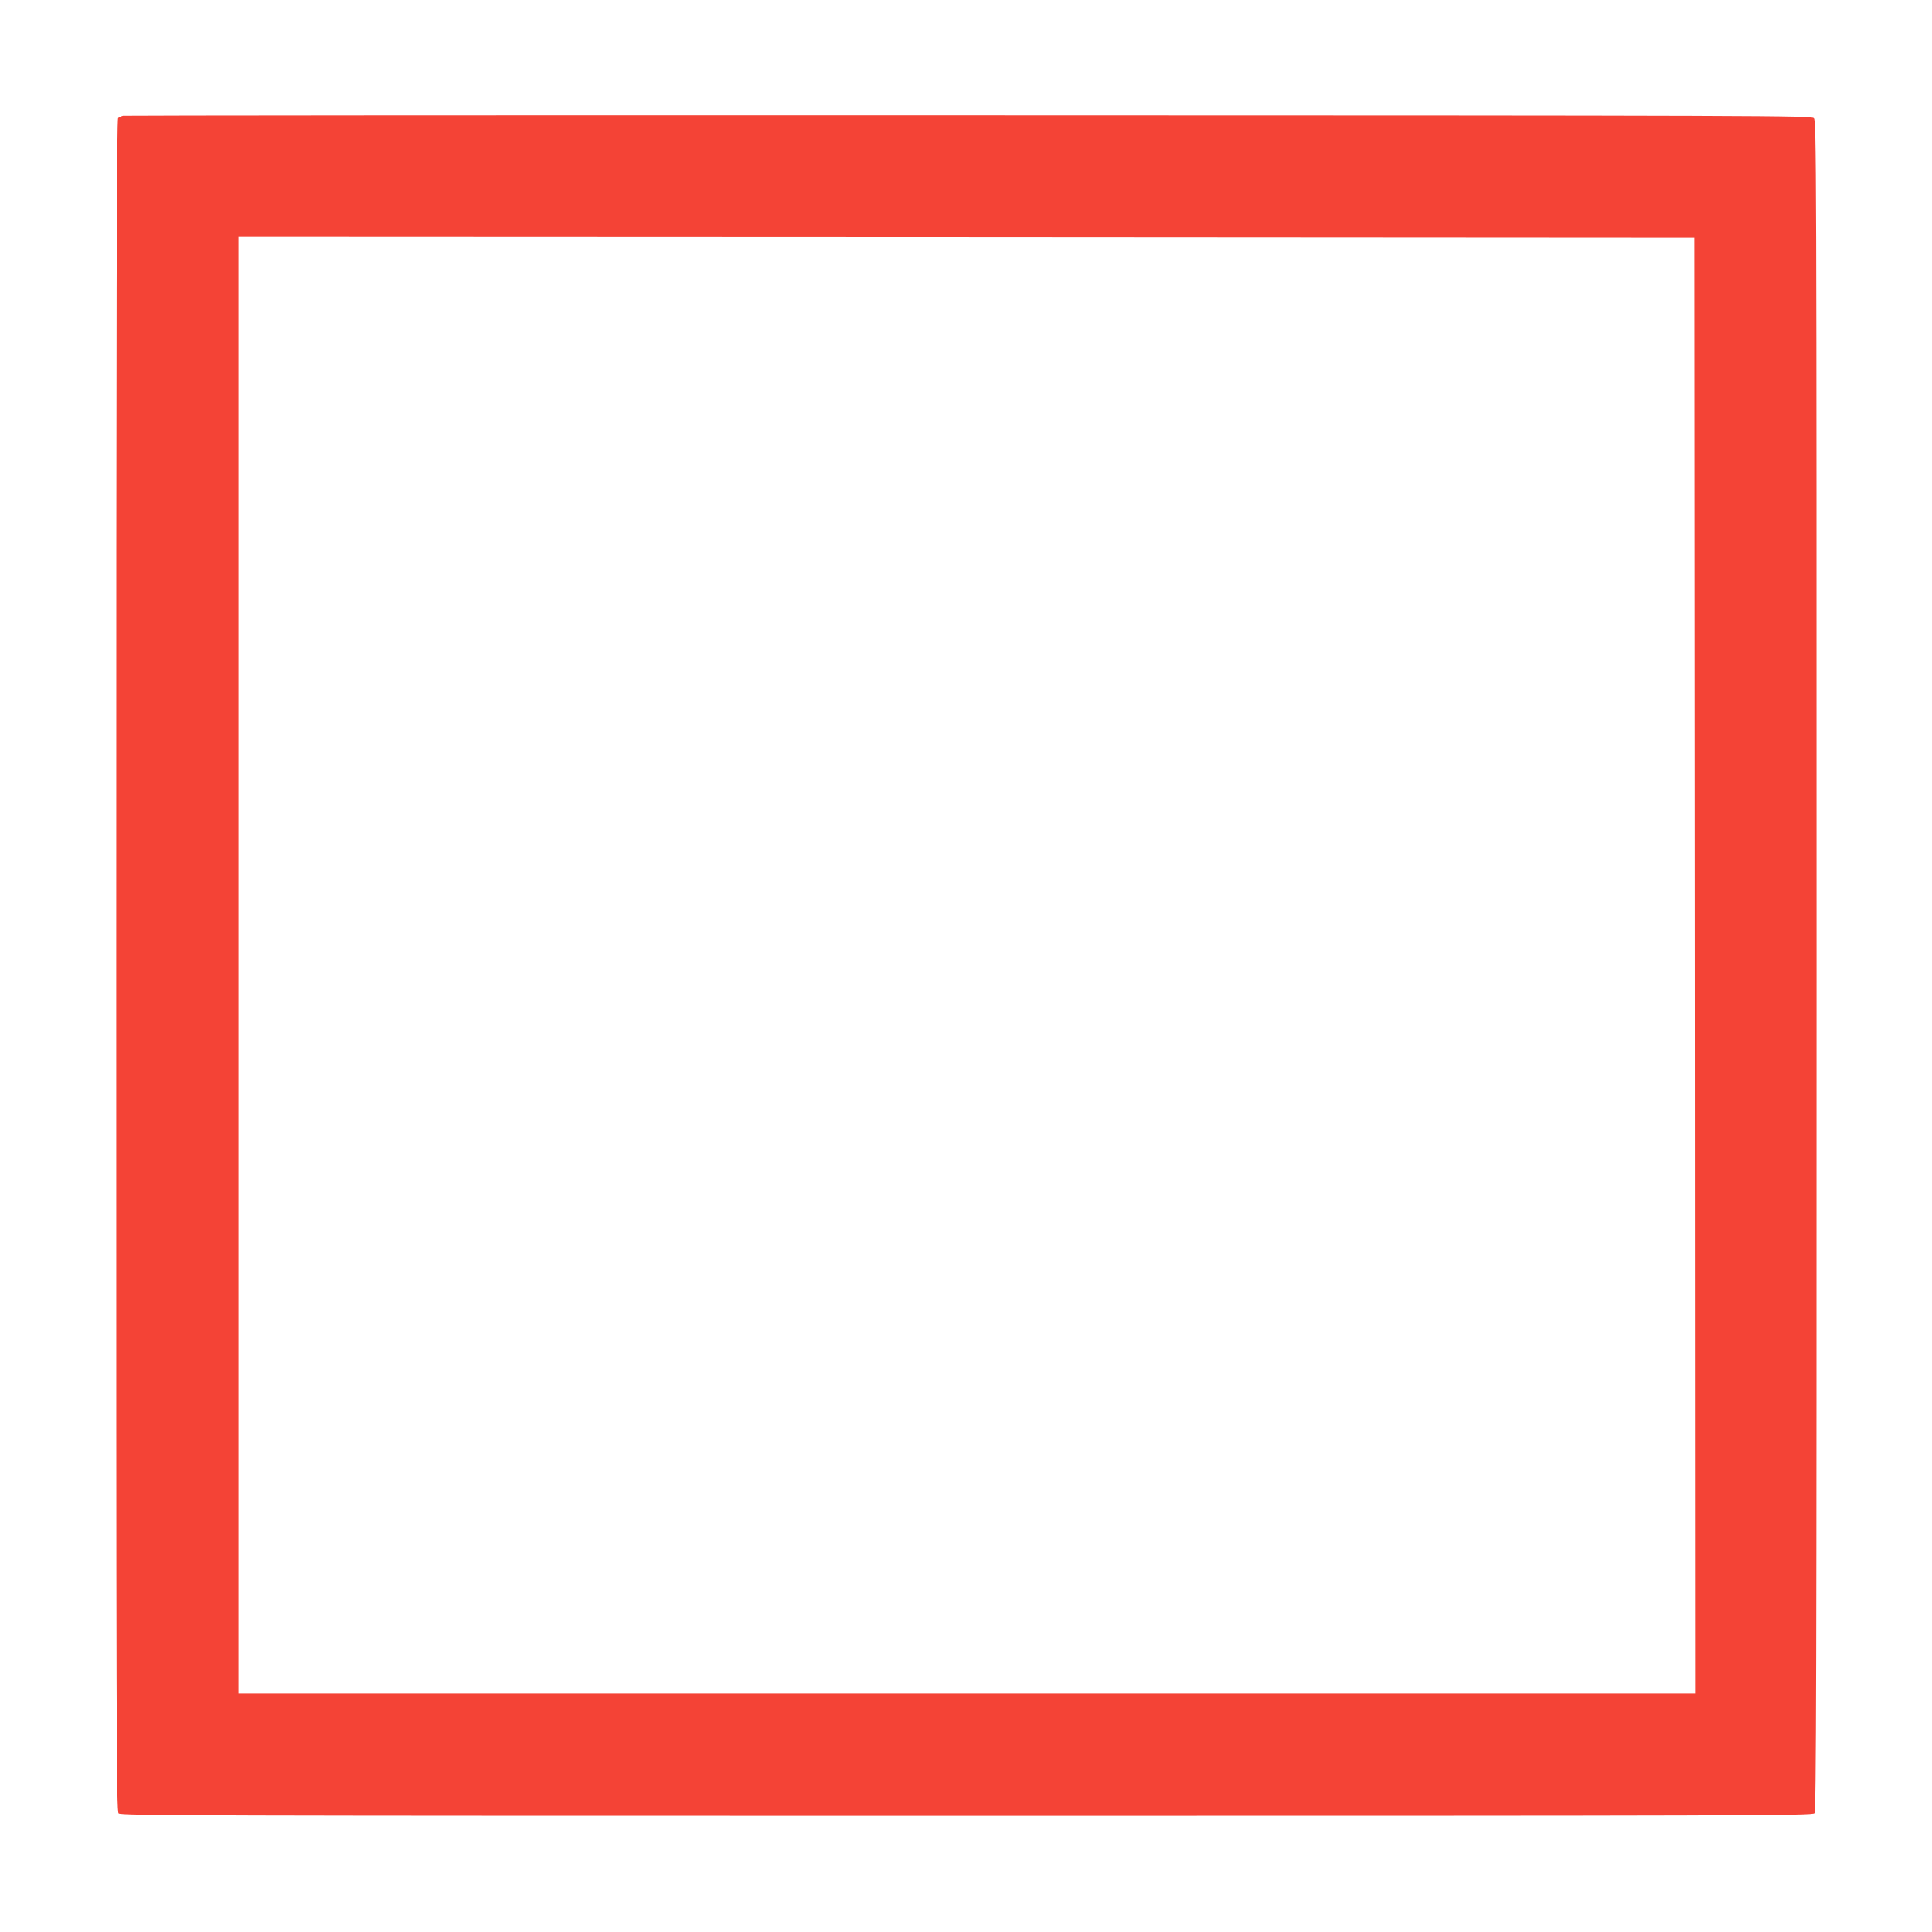 <?xml version="1.0" standalone="no"?>
<!DOCTYPE svg PUBLIC "-//W3C//DTD SVG 20010904//EN"
 "http://www.w3.org/TR/2001/REC-SVG-20010904/DTD/svg10.dtd">
<svg version="1.0" xmlns="http://www.w3.org/2000/svg"
 width="1280pt" height="1280pt" viewBox="0 0 1280 1280"
 preserveAspectRatio="xMidYMid meet">
<g transform="translate(0,1280) scale(0.1,-0.1)"
fill="#f44336" stroke="none">
<path d="M815 12033 c-11 -3 -26 -10 -32 -15 -10 -8 -13 -1143 -13 -5614 0
-5080 1 -5604 16 -5618 14 -15 538 -16 5618 -16 5200 0 5605 1 5617 17 12 14
14 884 14 5614 0 5361 -1 5599 -18 5616 -17 17 -255 18 -5600 19 -3070 1
-5591 -1 -5602 -3z m10413 -5630 l2 -4823 -4825 0 -4825 0 0 4825 0 4825 4823
-2 4822 -3 3 -4822z"/>
</g>
</svg>
